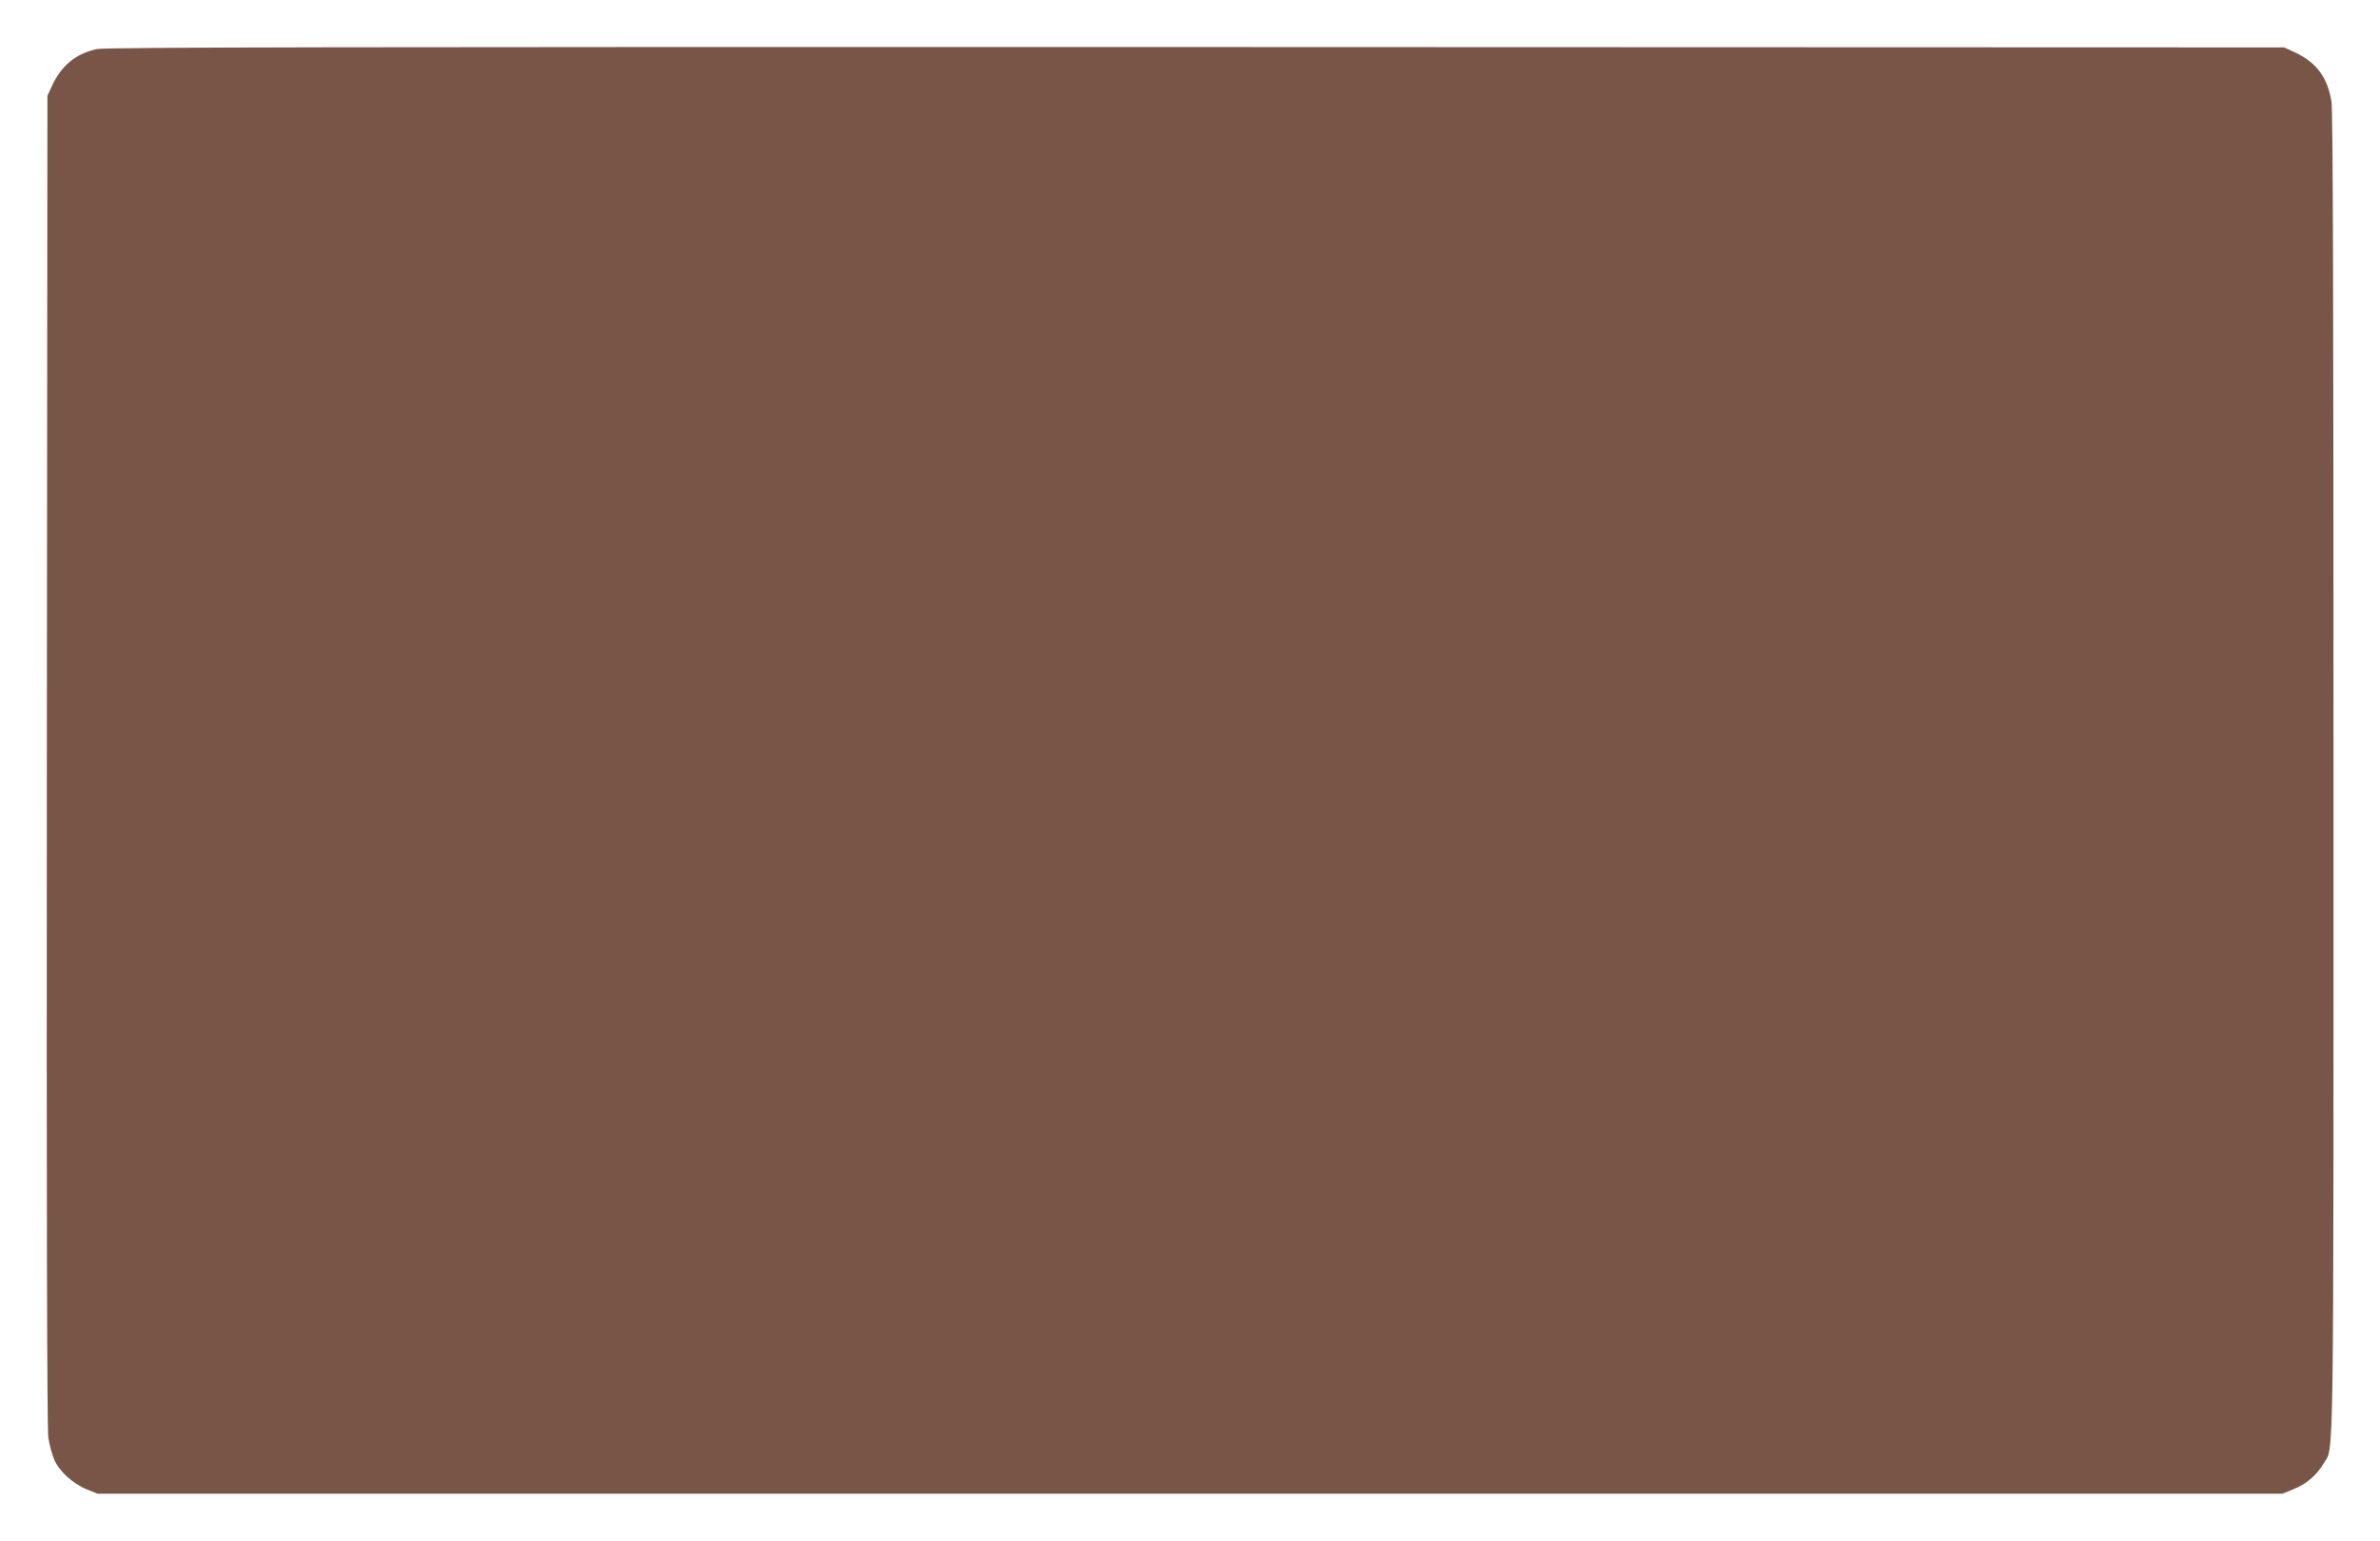 <?xml version="1.0" standalone="no"?>
<!DOCTYPE svg PUBLIC "-//W3C//DTD SVG 20010904//EN"
 "http://www.w3.org/TR/2001/REC-SVG-20010904/DTD/svg10.dtd">
<svg version="1.0" xmlns="http://www.w3.org/2000/svg"
 width="1280pt" height="829pt" viewBox="0 0 1280 829"
 preserveAspectRatio="xMidYMid meet">
<g transform="translate(0,829) scale(0.1,-0.1)"
fill="#795548" stroke="none">
<path d="M520 8026 c-112 -25 -188 -87 -239 -195 l-26 -56 -3 -3575 c-2 -2465
1 -3596 8 -3644 6 -38 20 -91 32 -118 26 -62 101 -130 176 -160 l57 -23 5875
0 5875 0 59 24 c69 27 127 77 162 138 57 97 54 -152 54 3701 0 2560 -3 3573
-11 3625 -20 129 -81 211 -194 264 l-60 28 -5855 2 c-4590 1 -5867 -1 -5910
-11z"/>
</g>
</svg>
